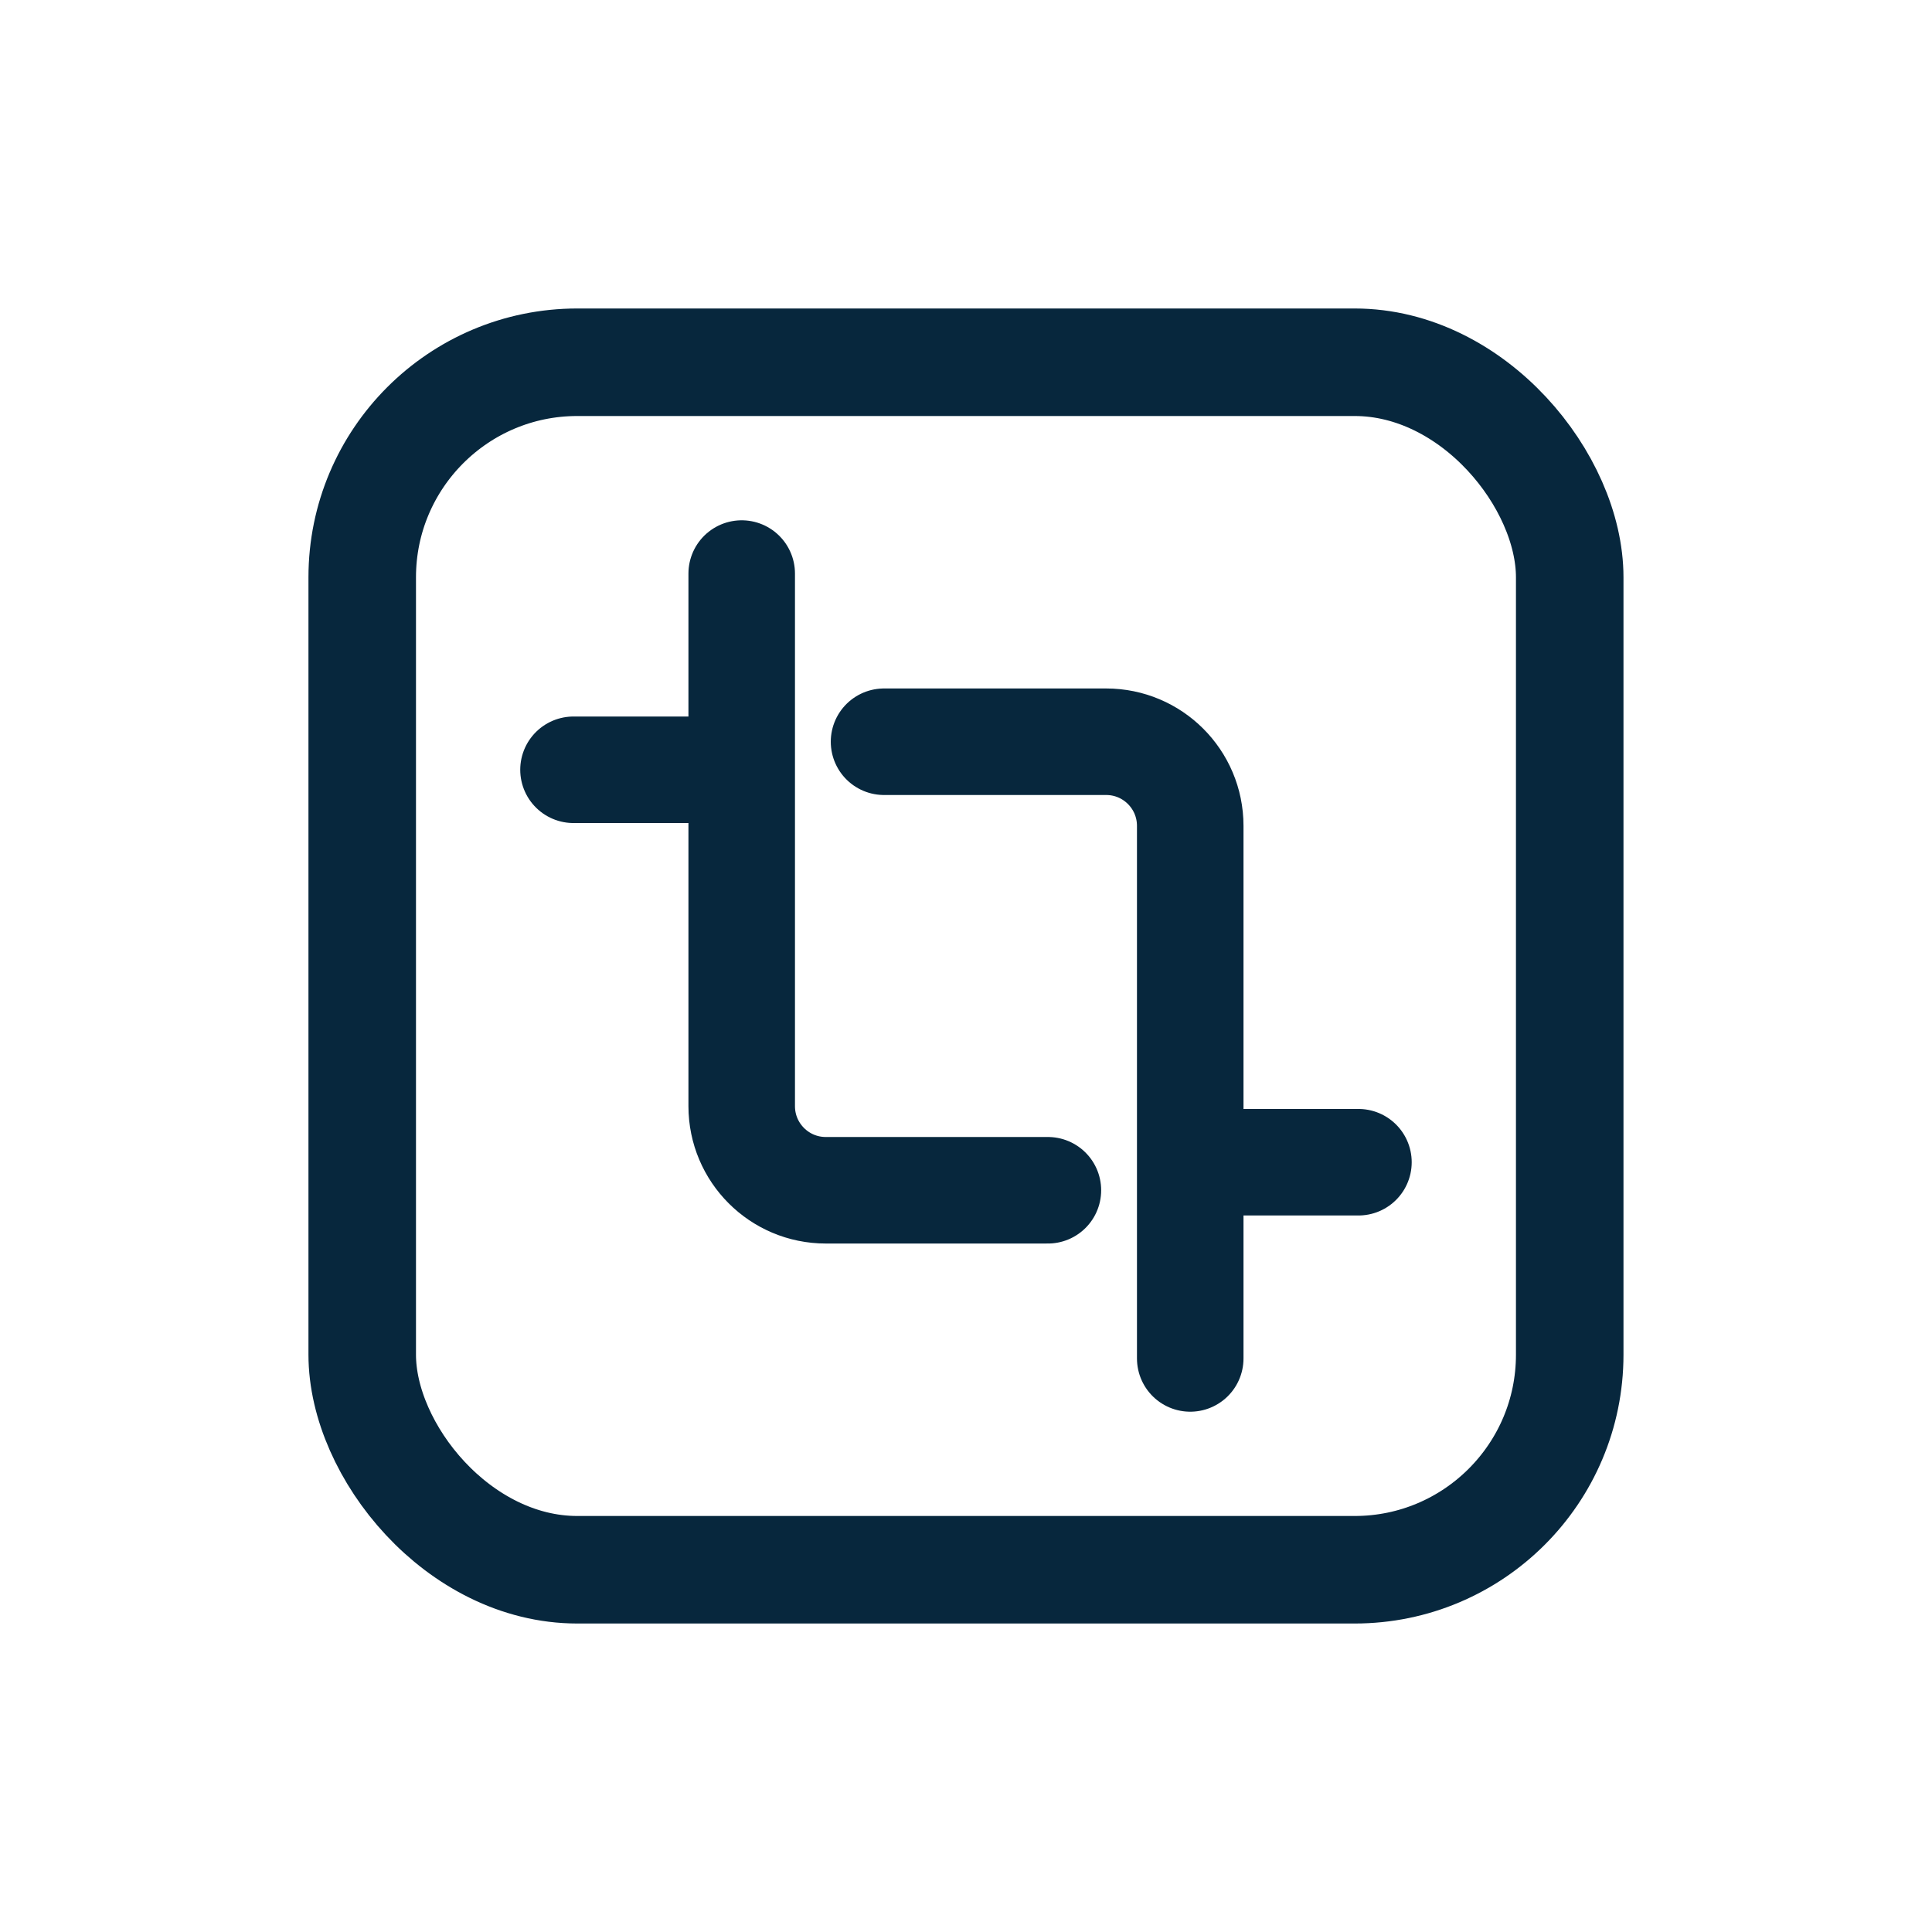 <svg width="64" height="64" viewBox="0 0 64 64" fill="none" xmlns="http://www.w3.org/2000/svg">
<rect x="11.999" y="12" width="40" height="40" rx="7.125" stroke="#07273D" stroke-width="3.562" stroke-linecap="round"/>
<path d="M24.57 19V25.5M34.713 39.429H27.355C25.817 39.429 24.57 38.182 24.57 36.643V25.5M24.57 25.5H18.998" stroke="#07273D" stroke-width="3.529" stroke-linecap="round"/>
<path d="M39.428 45L39.428 38.5M29.285 24.571L36.643 24.571C38.181 24.571 39.428 25.818 39.428 27.357L39.428 38.5M39.428 38.5L45 38.5" stroke="#07273D" stroke-width="3.529" stroke-linecap="round"/>
</svg>
